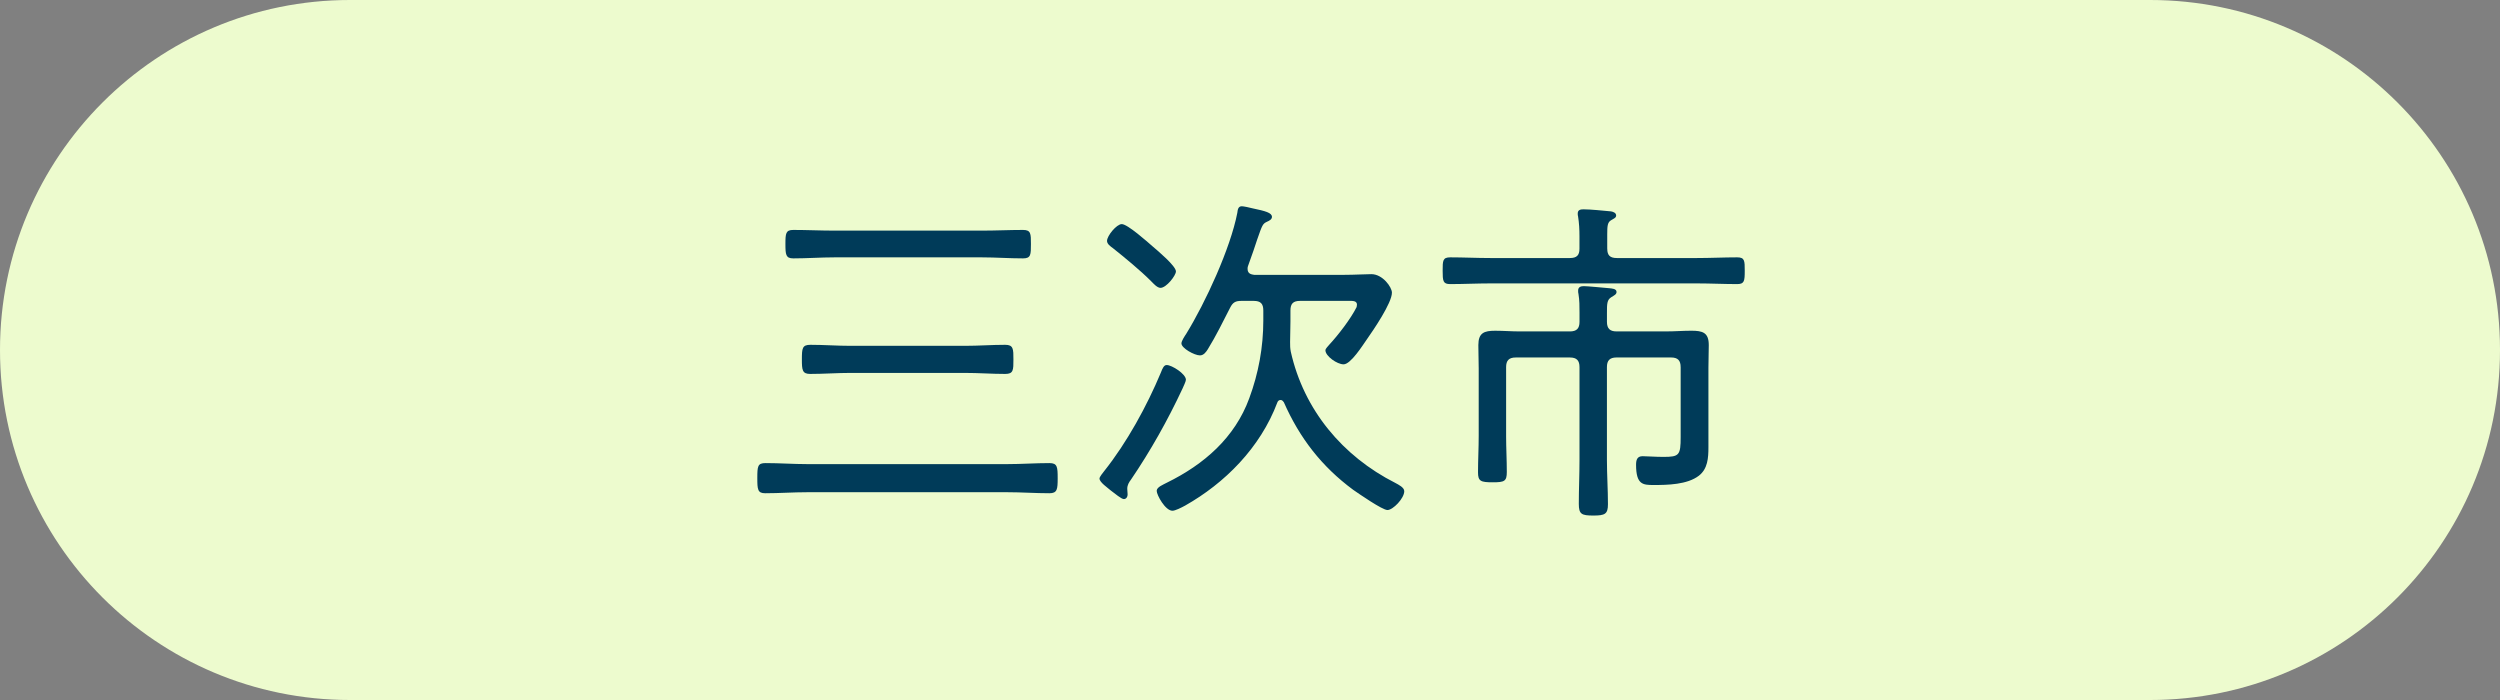 <svg viewBox="0 0 148.75 41.65" xmlns="http://www.w3.org/2000/svg"><rect x="0" y="0" width="148.75" height="41.65" fill="#808080" stroke="none"/><path d="m127.925 41.65c11.501 0 20.825-9.324 20.825-20.825s-9.324-20.825-20.825-20.825h-107.1c-11.501 0-20.825 9.324-20.825 20.825s9.324 20.825 20.825 20.825z" fill="#edfbce"/><g fill="#003b59"><path d="m48.039 29.287c-.837 0-1.673.061-2.51.061-.449 0-.469-.224-.469-.897 0-.714.021-.897.49-.897.836 0 1.673.061 2.489.061h11.894c.836 0 1.673-.061 2.509-.061.469 0 .49.225.49.897 0 .653-.021.897-.49.897-.836 0-1.673-.061-2.509-.061zm1.591-13.974c-.795 0-1.611.061-2.428.061-.449 0-.469-.224-.469-.856s.02-.837.469-.837c.816 0 1.632.041 2.428.041h8.813c.795 0 1.612-.041 2.428-.041.469 0 .469.225.469.837 0 .632 0 .856-.469.856-.816 0-1.632-.061-2.428-.061zm.979 6.875c-.796 0-1.591.061-2.407.061-.469 0-.49-.245-.49-.856 0-.673.021-.877.51-.877.795 0 1.591.061 2.387.061h6.793c.816 0 1.612-.061 2.407-.061.49 0 .49.245.49.877s0 .856-.49.856c-.795 0-1.591-.061-2.407-.061z"/><path d="m70.357 23.126c-.877 1.877-1.897 3.693-3.06 5.406-.123.164-.225.327-.225.551 0 .102.021.224.021.326 0 .184-.102.286-.225.286-.143 0-.53-.327-.775-.51-.184-.163-.673-.489-.673-.714 0-.102.224-.367.286-.449 1.346-1.693 2.53-3.855 3.366-5.854.102-.266.184-.449.347-.449.306 0 1.143.53 1.143.877 0 .102-.163.428-.204.53zm-1.306-5.998c-.204 0-.428-.266-.571-.408-.632-.633-1.55-1.387-2.265-1.958-.143-.102-.347-.245-.347-.428 0-.306.571-1 .877-1 .347 0 1.53 1.061 1.836 1.326.286.245 1.387 1.163 1.387 1.489 0 .245-.571.979-.918.979zm4.814.775c-.347 0-.51.082-.673.408-.429.836-.836 1.673-1.326 2.468-.102.163-.245.367-.469.367-.327 0-1.102-.428-1.102-.714 0-.143.204-.449.286-.571 1.142-1.856 2.631-5.08 3.04-7.201.021-.164.041-.388.265-.388.102 0 .49.081.632.122.775.163 1.163.266 1.163.51 0 .143-.143.224-.286.286-.265.122-.286.184-.592 1.061-.122.367-.286.877-.551 1.592-.021.061-.021.102-.021.163 0 .326.306.326.388.347h5.366c.612 0 1.244-.041 1.611-.041.673 0 1.224.775 1.224 1.102 0 .612-1.102 2.224-1.489 2.774-.245.347-.958 1.49-1.387 1.49-.388 0-1.081-.49-1.081-.836 0-.102.163-.245.224-.327.531-.571 1.286-1.55 1.632-2.244 0-.041.021-.103.021-.143 0-.245-.286-.225-.449-.225h-2.938c-.408 0-.571.164-.571.571v.653c0 .408-.021.897-.021 1.224 0 .204 0 .367.041.571.775 3.468 3.081 6.222 6.222 7.813.184.102.53.265.53.49 0 .428-.673 1.122-1 1.122-.306 0-1.713-.979-2.04-1.204-1.877-1.387-3.183-3.08-4.121-5.202-.061-.081-.102-.143-.204-.143s-.163.082-.184.143c-1.02 2.714-3.142 4.815-5.488 6.141-.224.123-.591.307-.755.307-.428 0-.938-.938-.938-1.184 0-.225.388-.367.612-.489 2.203-1.082 4.039-2.673 4.896-5.019.551-1.489.836-3.04.836-4.631v-.592c0-.408-.163-.571-.571-.571h-.734z"/><path d="m95.632 14.802c0 .388.163.551.571.551h4.773c.796 0 1.591-.041 2.387-.041.449 0 .449.204.449.795 0 .612-.021.796-.449.796-.796 0-1.591-.041-2.387-.041h-12.302c-.795 0-1.591.041-2.387.041-.429 0-.449-.184-.449-.796 0-.591 0-.795.449-.795.795 0 1.591.041 2.387.041h4.733c.408 0 .571-.163.571-.551v-.755c0-.388-.02-.775-.082-1.163-.021-.061-.021-.123-.021-.184 0-.224.184-.245.347-.245.428 0 1.183.082 1.632.122.123.021.306.082.306.245 0 .143-.143.184-.306.285-.204.123-.224.327-.224.837v.856zm4.366 7.039c0-.388-.163-.571-.571-.571h-3.244c-.408 0-.571.184-.571.571v5.529c0 .877.061 1.754.061 2.632 0 .591-.184.673-.877.673s-.857-.082-.857-.693c0-.877.041-1.734.041-2.611v-5.529c0-.388-.163-.571-.571-.571h-3.224c-.408 0-.571.184-.571.571v4.101c0 .714.041 1.428.041 2.142 0 .551-.143.612-.836.612-.714 0-.877-.062-.877-.592 0-.734.041-1.448.041-2.163v-4.019c0-.469-.021-.938-.021-1.387 0-.734.347-.857 1-.857.49 0 .979.041 1.469.041h2.979c.408 0 .571-.184.571-.571v-.551c0-.367 0-.734-.061-1.102-.021-.062-.021-.143-.021-.204 0-.225.164-.266.347-.266.204 0 1.265.103 1.509.123.143.02.429.02.429.224 0 .143-.143.204-.306.306-.265.163-.265.388-.265.959v.51c0 .408.184.571.571.571h2.958c.51 0 1-.041 1.489-.041.673 0 1.041.102 1.041.857 0 .449-.021.898-.021 1.346v4.733c0 .632-.041 1.285-.571 1.693-.693.53-1.856.551-2.693.551-.632 0-1.041-.021-1.041-1.204 0-.285.062-.51.388-.51.265 0 .755.041 1.245.041.938 0 1.02-.102 1.02-1.184v-4.162z"/></g></svg>